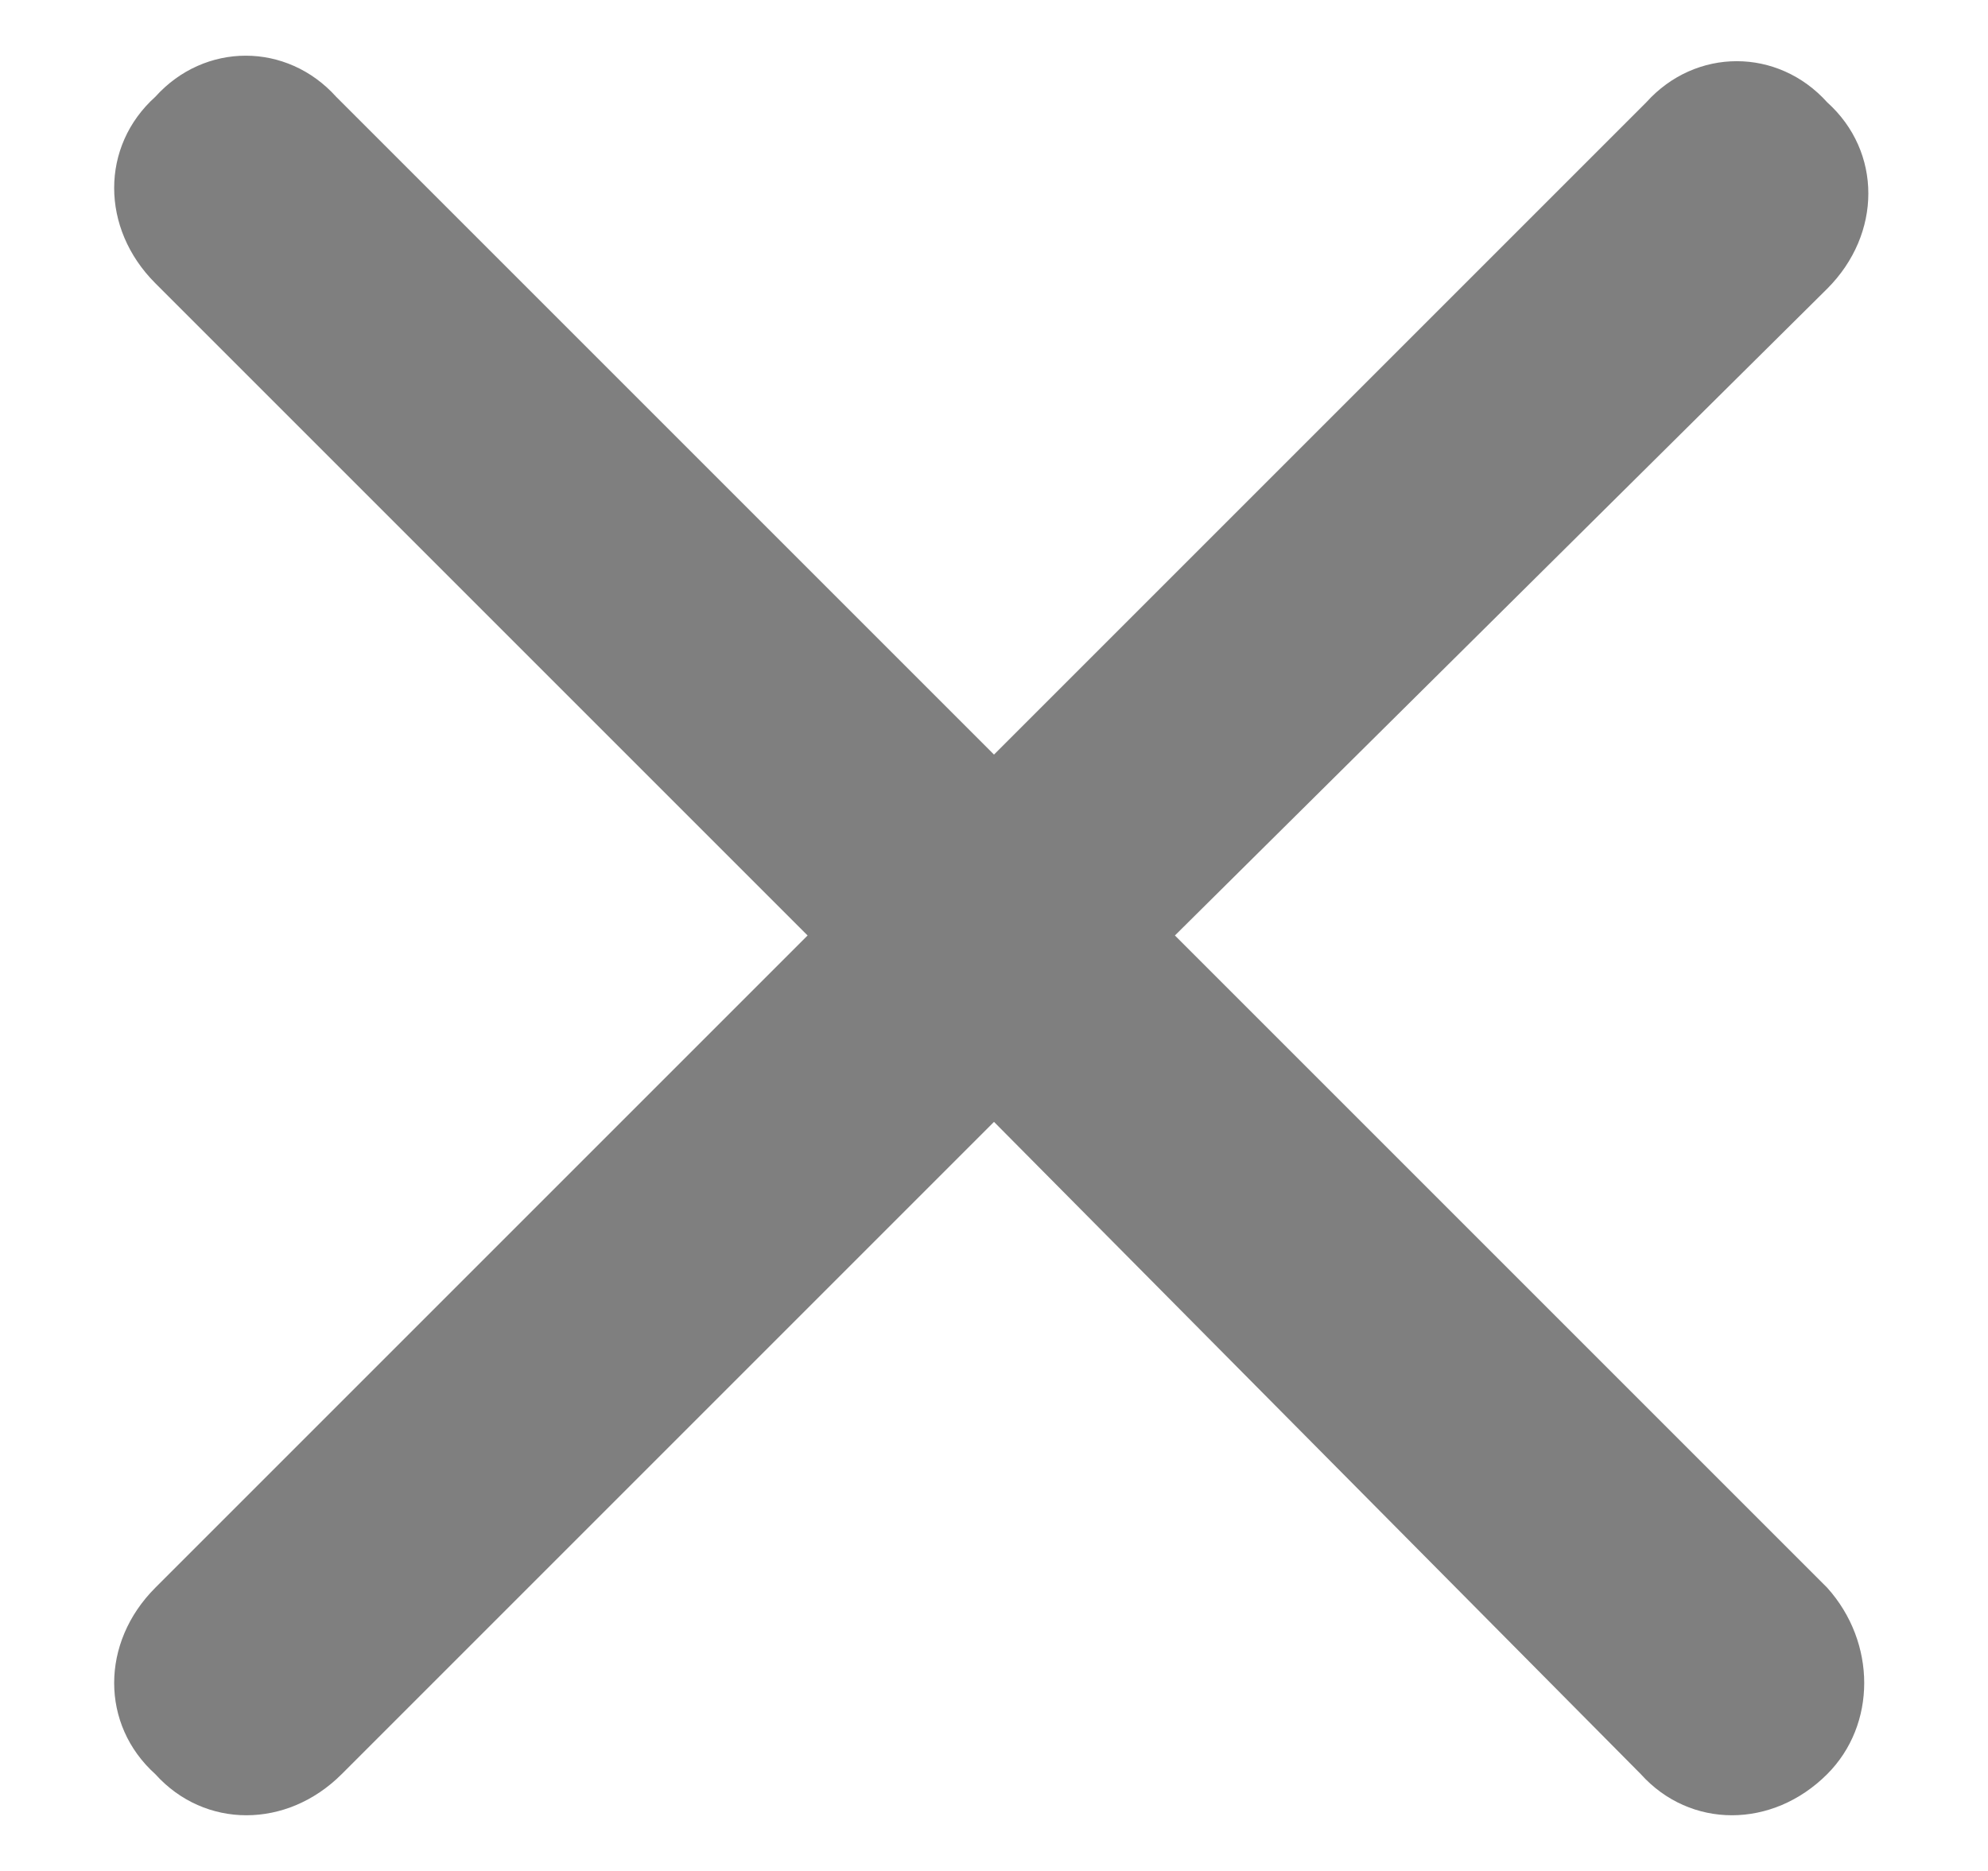 <svg width="17" height="16" viewBox="0 0 17 16" fill="none" xmlns="http://www.w3.org/2000/svg">
<path opacity="0.5" d="M15.625 13.578C16.047 14.047 16.047 14.75 15.625 15.172C15.156 15.641 14.453 15.641 14.031 15.172L8.5 9.594L2.922 15.172C2.453 15.641 1.75 15.641 1.328 15.172C0.859 14.75 0.859 14.047 1.328 13.578L6.906 8L1.328 2.422C0.859 1.953 0.859 1.25 1.328 0.828C1.75 0.359 2.453 0.359 2.875 0.828L8.5 6.453L14.078 0.875C14.5 0.406 15.203 0.406 15.625 0.875C16.094 1.297 16.094 2 15.625 2.469L10.047 8L15.625 13.578Z" fill="black"/>
</svg>
